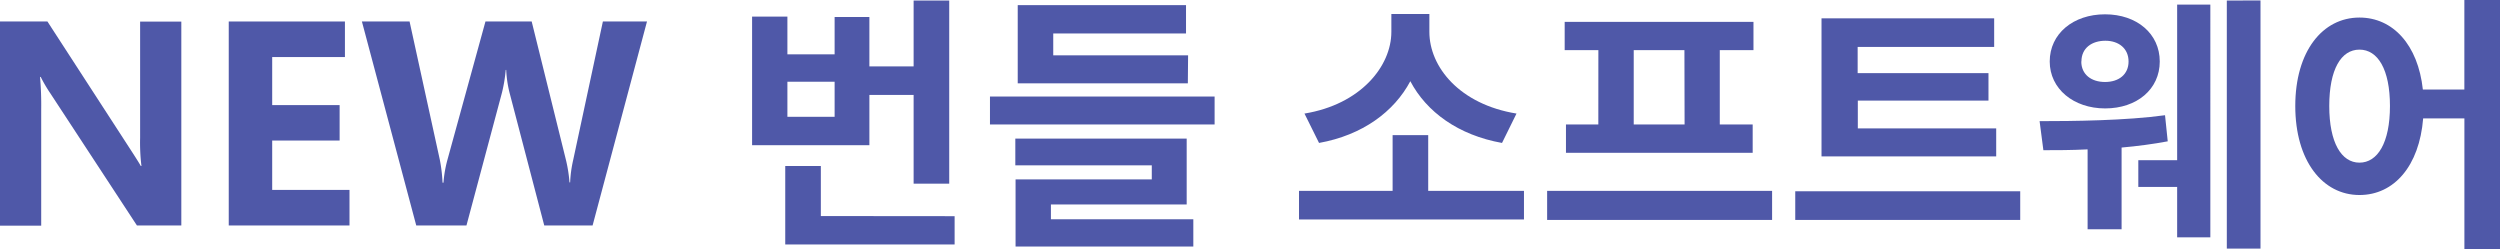 <svg xmlns="http://www.w3.org/2000/svg" viewBox="0 0 602.52 60.06"><defs><style>.cls-1{fill:#4f58a8;}</style></defs><title>资源 126</title><g id="图层_2" data-name="图层 2"><g id="图层_1-2" data-name="图层 1"><path class="cls-1" d="M43.7,54.34H33L12.16,22.54a35.56,35.56,0,0,1-2.35-4H9.65a77.86,77.86,0,0,1,.28,7.84v28H0V5.18H11.43L31.48,36.09c1.34,2.06,2.15,3.36,2.45,3.91h.16a46.84,46.84,0,0,1-.32-6.79v-28H43.7Z"/><path class="cls-1" d="M84.23,54.34H55.13V5.18h28v8.57H65.6V25.33H81.85v8.54H65.6v11.9H84.23Z"/><path class="cls-1" d="M155.93,5.18,142.82,54.34H131.17l-8.38-32.05a27.45,27.45,0,0,1-.79-5.43h-.12a35.22,35.22,0,0,1-.89,5.43l-8.57,32.05h-12.1L87.22,5.18H98.71L106,38.5a38.14,38.14,0,0,1,.66,5.53h.22a29.14,29.14,0,0,1,1-5.68L117,5.18h11.14l8.31,33.58a33.83,33.83,0,0,1,.8,5.2h.16a29.14,29.14,0,0,1,.73-5.39L145.3,5.18Z"/><path class="cls-1" d="M209.53,35H181.26V4h8.51v9.1h11.38v-9h8.38V16h10.66V.13h8.58V44.27h-8.58V22.88H209.53Zm20.54,17.1v6.82H189.25V40h8.58V52.07ZM201.15,19.7H189.77v8.45h11.38Z"/><path class="cls-1" d="M292.73,23.27V30H238.59V23.27ZM253.28,52.85H287.6v6.56H244.76V43.23h32.83V39.85H244.7V33.41H286V49.27H253.28Zm33-32.76h-41V1.24h40.56V8.06h-32v5.27h32.5Z"/><path class="cls-1" d="M367.29,46v6.89H313.07V46h22.56V32.57h8.58V46ZM362,34.45c-10.53-1.88-18.2-7.47-22.1-14.88-3.9,7.34-11.51,13-22,14.88l-3.51-7.08c13.52-2.21,20.94-11.38,20.94-19.7V3.38h9.16V7.67c0,8.52,7.35,17.49,21,19.7Z"/><path class="cls-1" d="M427.09,46v7H372.87V46ZM385.22,12.09H377.1V5.27h45.5v6.82h-8.12V30h7.93v6.83h-45V30h7.8Zm20.74,0H393.74V30H406Z"/><path class="cls-1" d="M486.89,46.09V53H432.67V46.09ZM481.1,37.7H439V4.42h41.61v6.89h-32.9v6.31h31.53v6.63H447.75v6.69H481.1Z"/><path class="cls-1" d="M522.44,34.06c-3.44.65-7.35,1.17-11.12,1.5V55.25h-8.19V36c-4,.2-7.6.2-10.66.2l-.91-7c8,0,20.8-.13,30.23-1.43ZM494,14.82c0-6.69,5.66-11.37,13.33-11.37s13.19,4.68,13.19,11.37S515,26.13,507.36,26.13,494,21.39,494,14.82Zm7.61,0c0,3.12,2.4,4.94,5.72,4.94S513,17.94,513,14.82s-2.34-5-5.59-5S501.64,11.57,501.64,14.82ZM524.71,1.11h8V57.2h-8V45.05h-9.36V38.61h9.36Zm20.09-1v59.8h-8.12V.13Z"/><path class="cls-1" d="M602.52,0V60.06h-8.58V28.54H584C583.08,40,577,47,568.65,47c-8.9,0-15.47-8.26-15.47-21.45s6.57-21.32,15.47-21.32c8.06,0,14.11,6.56,15.28,17.35h10V0ZM576,25.55c0-8.84-2.93-13.59-7.35-13.59s-7.28,4.75-7.28,13.59,2.93,13.65,7.28,13.65S576,34.45,576,25.55Z"/></g></g></svg>